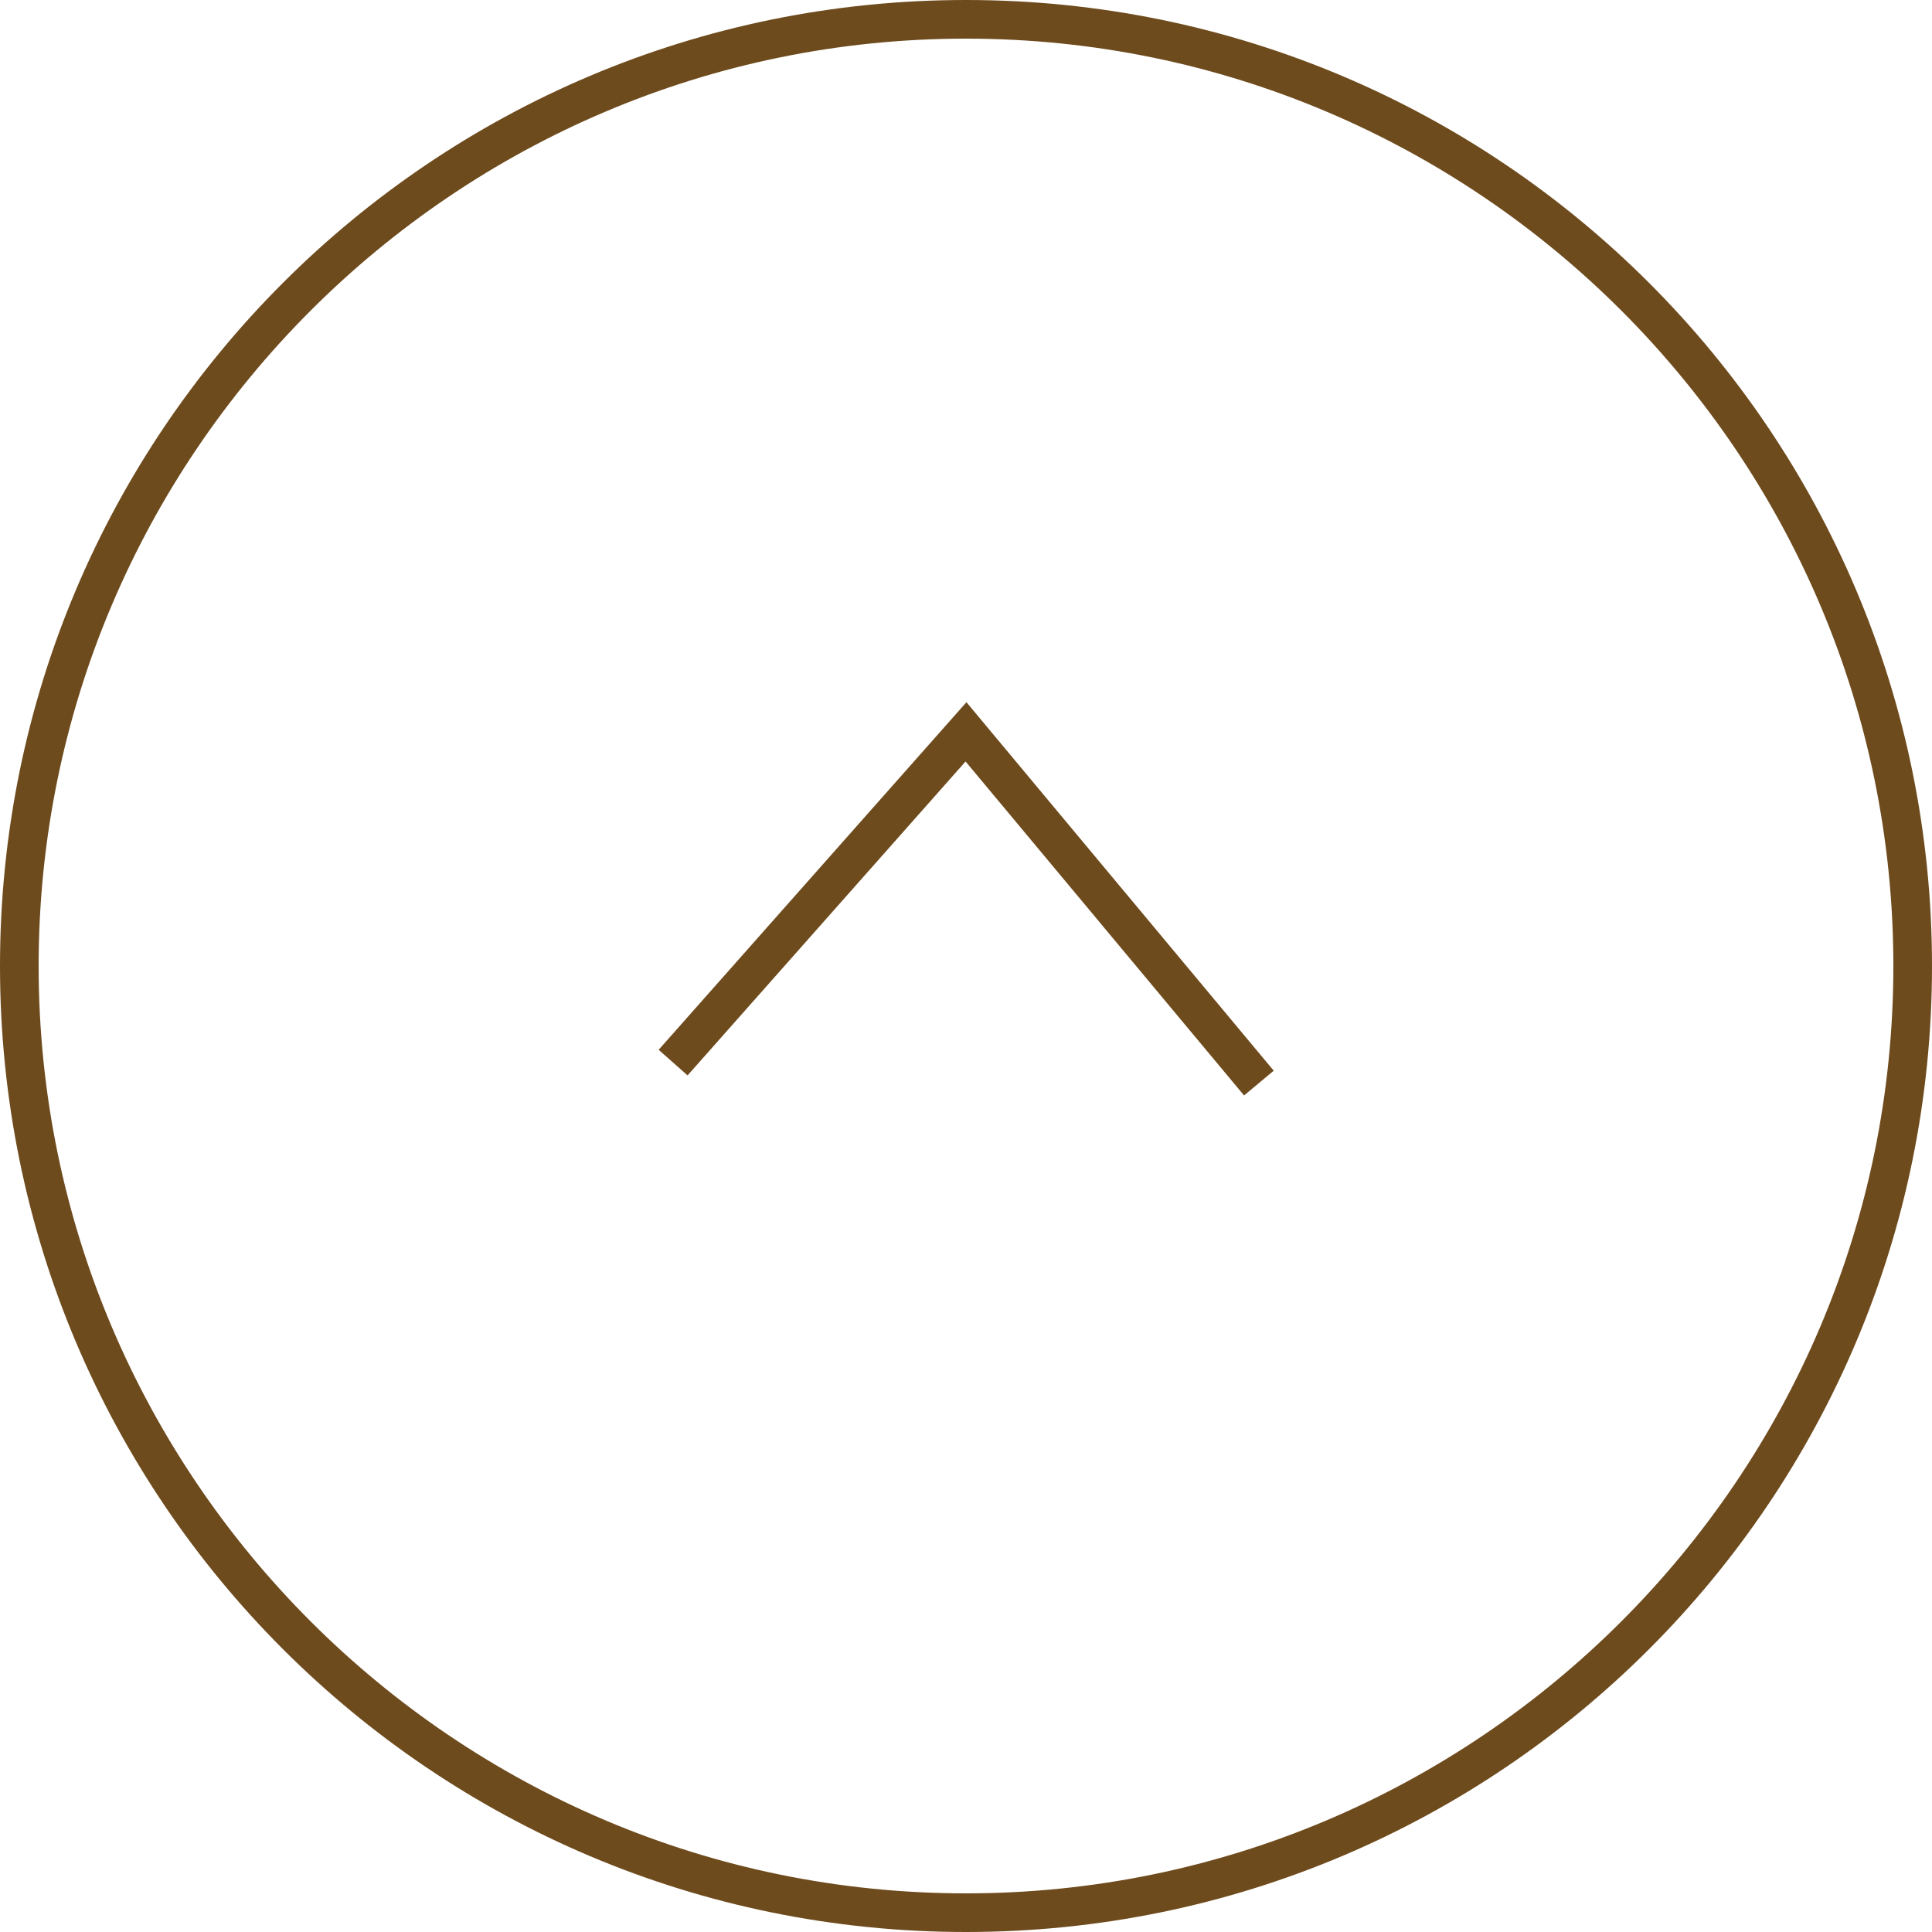 <?xml version="1.0" encoding="UTF-8"?><svg id="_レイヤー_2" xmlns="http://www.w3.org/2000/svg" width="50" height="50" viewBox="0 0 50 50"><defs><style>.cls-1{fill:#6e4b1d;}.cls-2{fill:none;stroke:#6e4b1d;stroke-miterlimit:10;}</style></defs><g id="_コンテンツ"><g id="_アートワーク_167"><path class="cls-1" d="m25,1c13.23,0,24,10.77,24,24s-10.77,24-24,24S1,38.23,1,25,11.77,1,25,1m0-1C11.19,0,0,11.19,0,25s11.19,25,25,25,25-11.19,25-25S38.81,0,25,0h0Z"/><polyline class="cls-2" points="32.58 28.03 25 18.94 17.42 27.5"/></g></g></svg>
